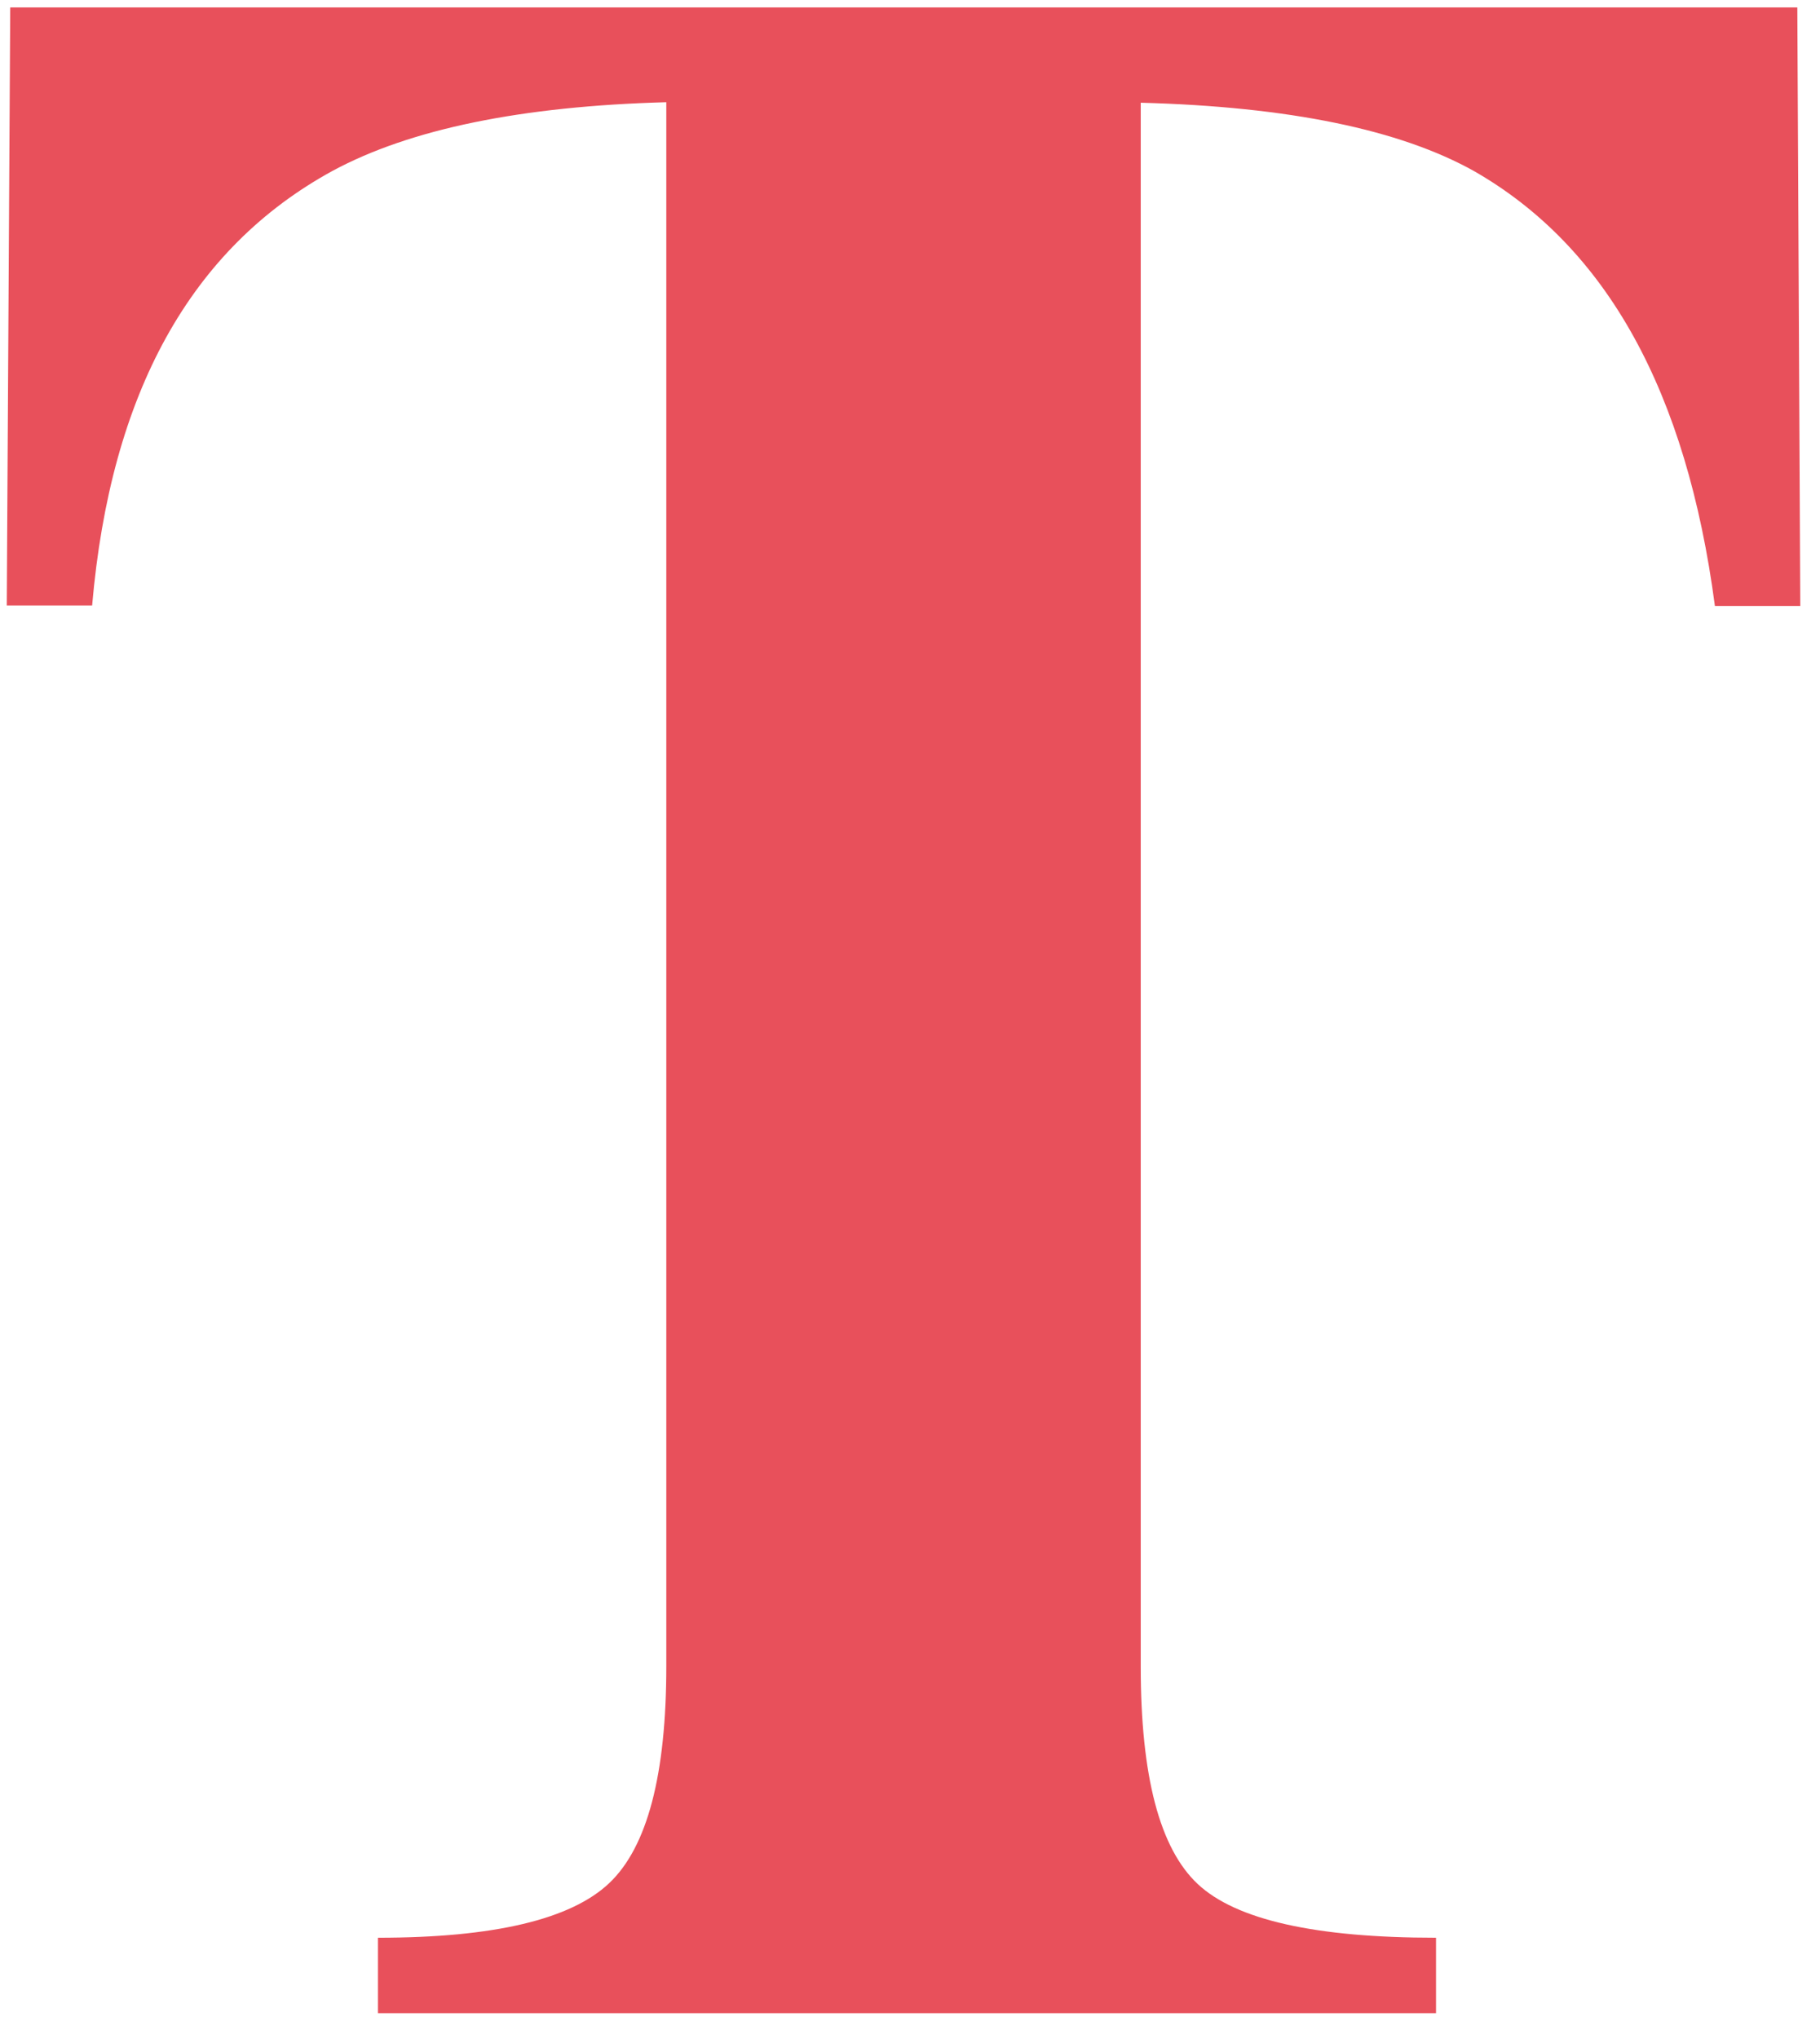 <svg width="50" height="56" viewBox="0 0 50 56" fill="none" xmlns="http://www.w3.org/2000/svg">
<path d="M0.281 0.204H49.377L49.458 16.644H47.113C46.336 10.755 44.141 6.788 40.501 4.702C38.456 3.557 35.402 2.93 31.339 2.821V45.776C31.339 48.775 31.857 50.765 32.907 51.746C33.957 52.728 36.138 53.219 39.451 53.219V55.291H10.384V53.219C13.574 53.219 15.687 52.714 16.737 51.719C17.787 50.724 18.305 48.734 18.305 45.762V2.807C14.324 2.916 11.27 3.543 9.143 4.689C5.244 6.815 3.035 10.796 2.531 16.63H0.186L0.281 0.204Z" fill="#E8505B"/>
</svg>

